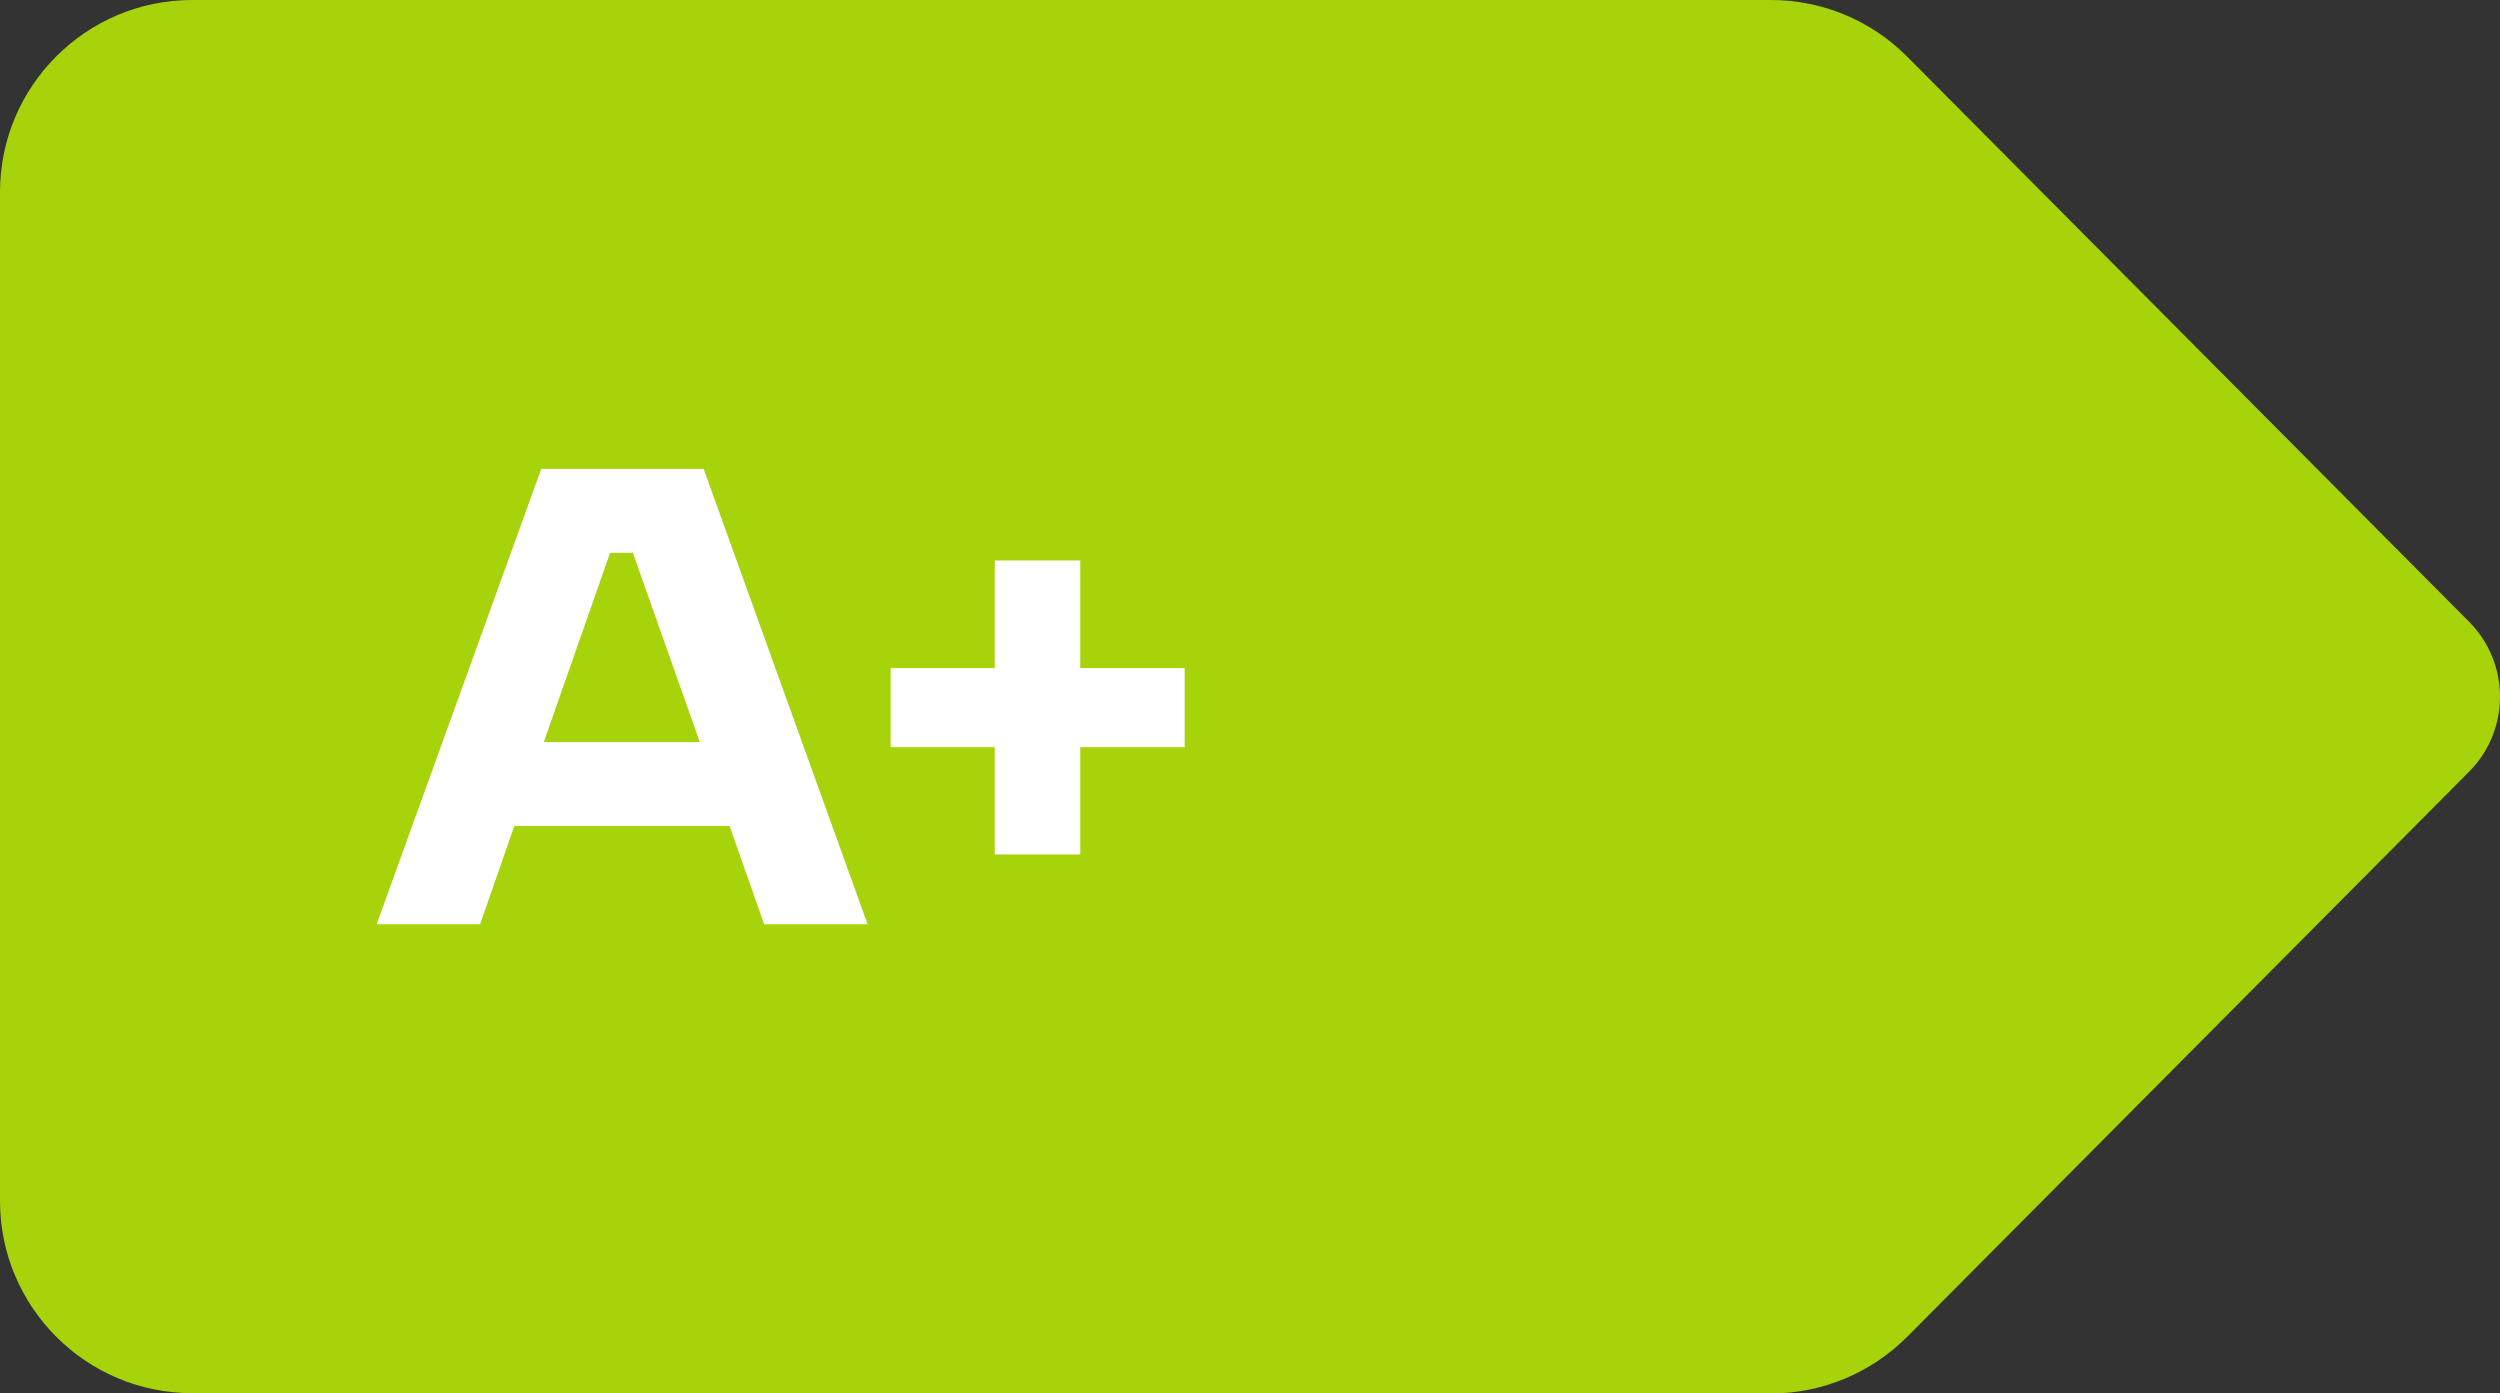 <?xml version="1.0" encoding="UTF-8"?><svg id="a" xmlns="http://www.w3.org/2000/svg" viewBox="0 0 78.06 43.5"><rect x="0" y="0" width="78.06" height="43.5" fill="#333333" stroke="none"/><defs><style>.b{fill:#fff;}.c{fill:#a7d30b;}</style></defs><path class="c" d="m55.3,43.5H6C2.69,43.5,0,40.81,0,37.5V6C0,2.69,2.69,0,6,0h49.3c1.6,0,3.13.64,4.25,1.77l17.55,17.65c1.28,1.29,1.28,3.38,0,4.67l-17.55,17.65c-1.13,1.13-2.66,1.77-4.25,1.77Z"/><path class="b" d="m16.9,14.64l-5.14,14.22h3.23l1.07-3.07h6.72l1.08,3.07h3.23l-5.12-14.22h-5.08Zm.08,8.53l2.07-5.91h.71l2.09,5.91h-4.87Z"/><polygon class="b" points="33.73 17.5 31.06 17.5 31.06 20.86 27.81 20.86 27.81 23.33 31.06 23.33 31.06 26.68 33.73 26.68 33.73 23.33 36.99 23.33 36.99 20.86 33.73 20.86 33.73 17.5"/></svg>